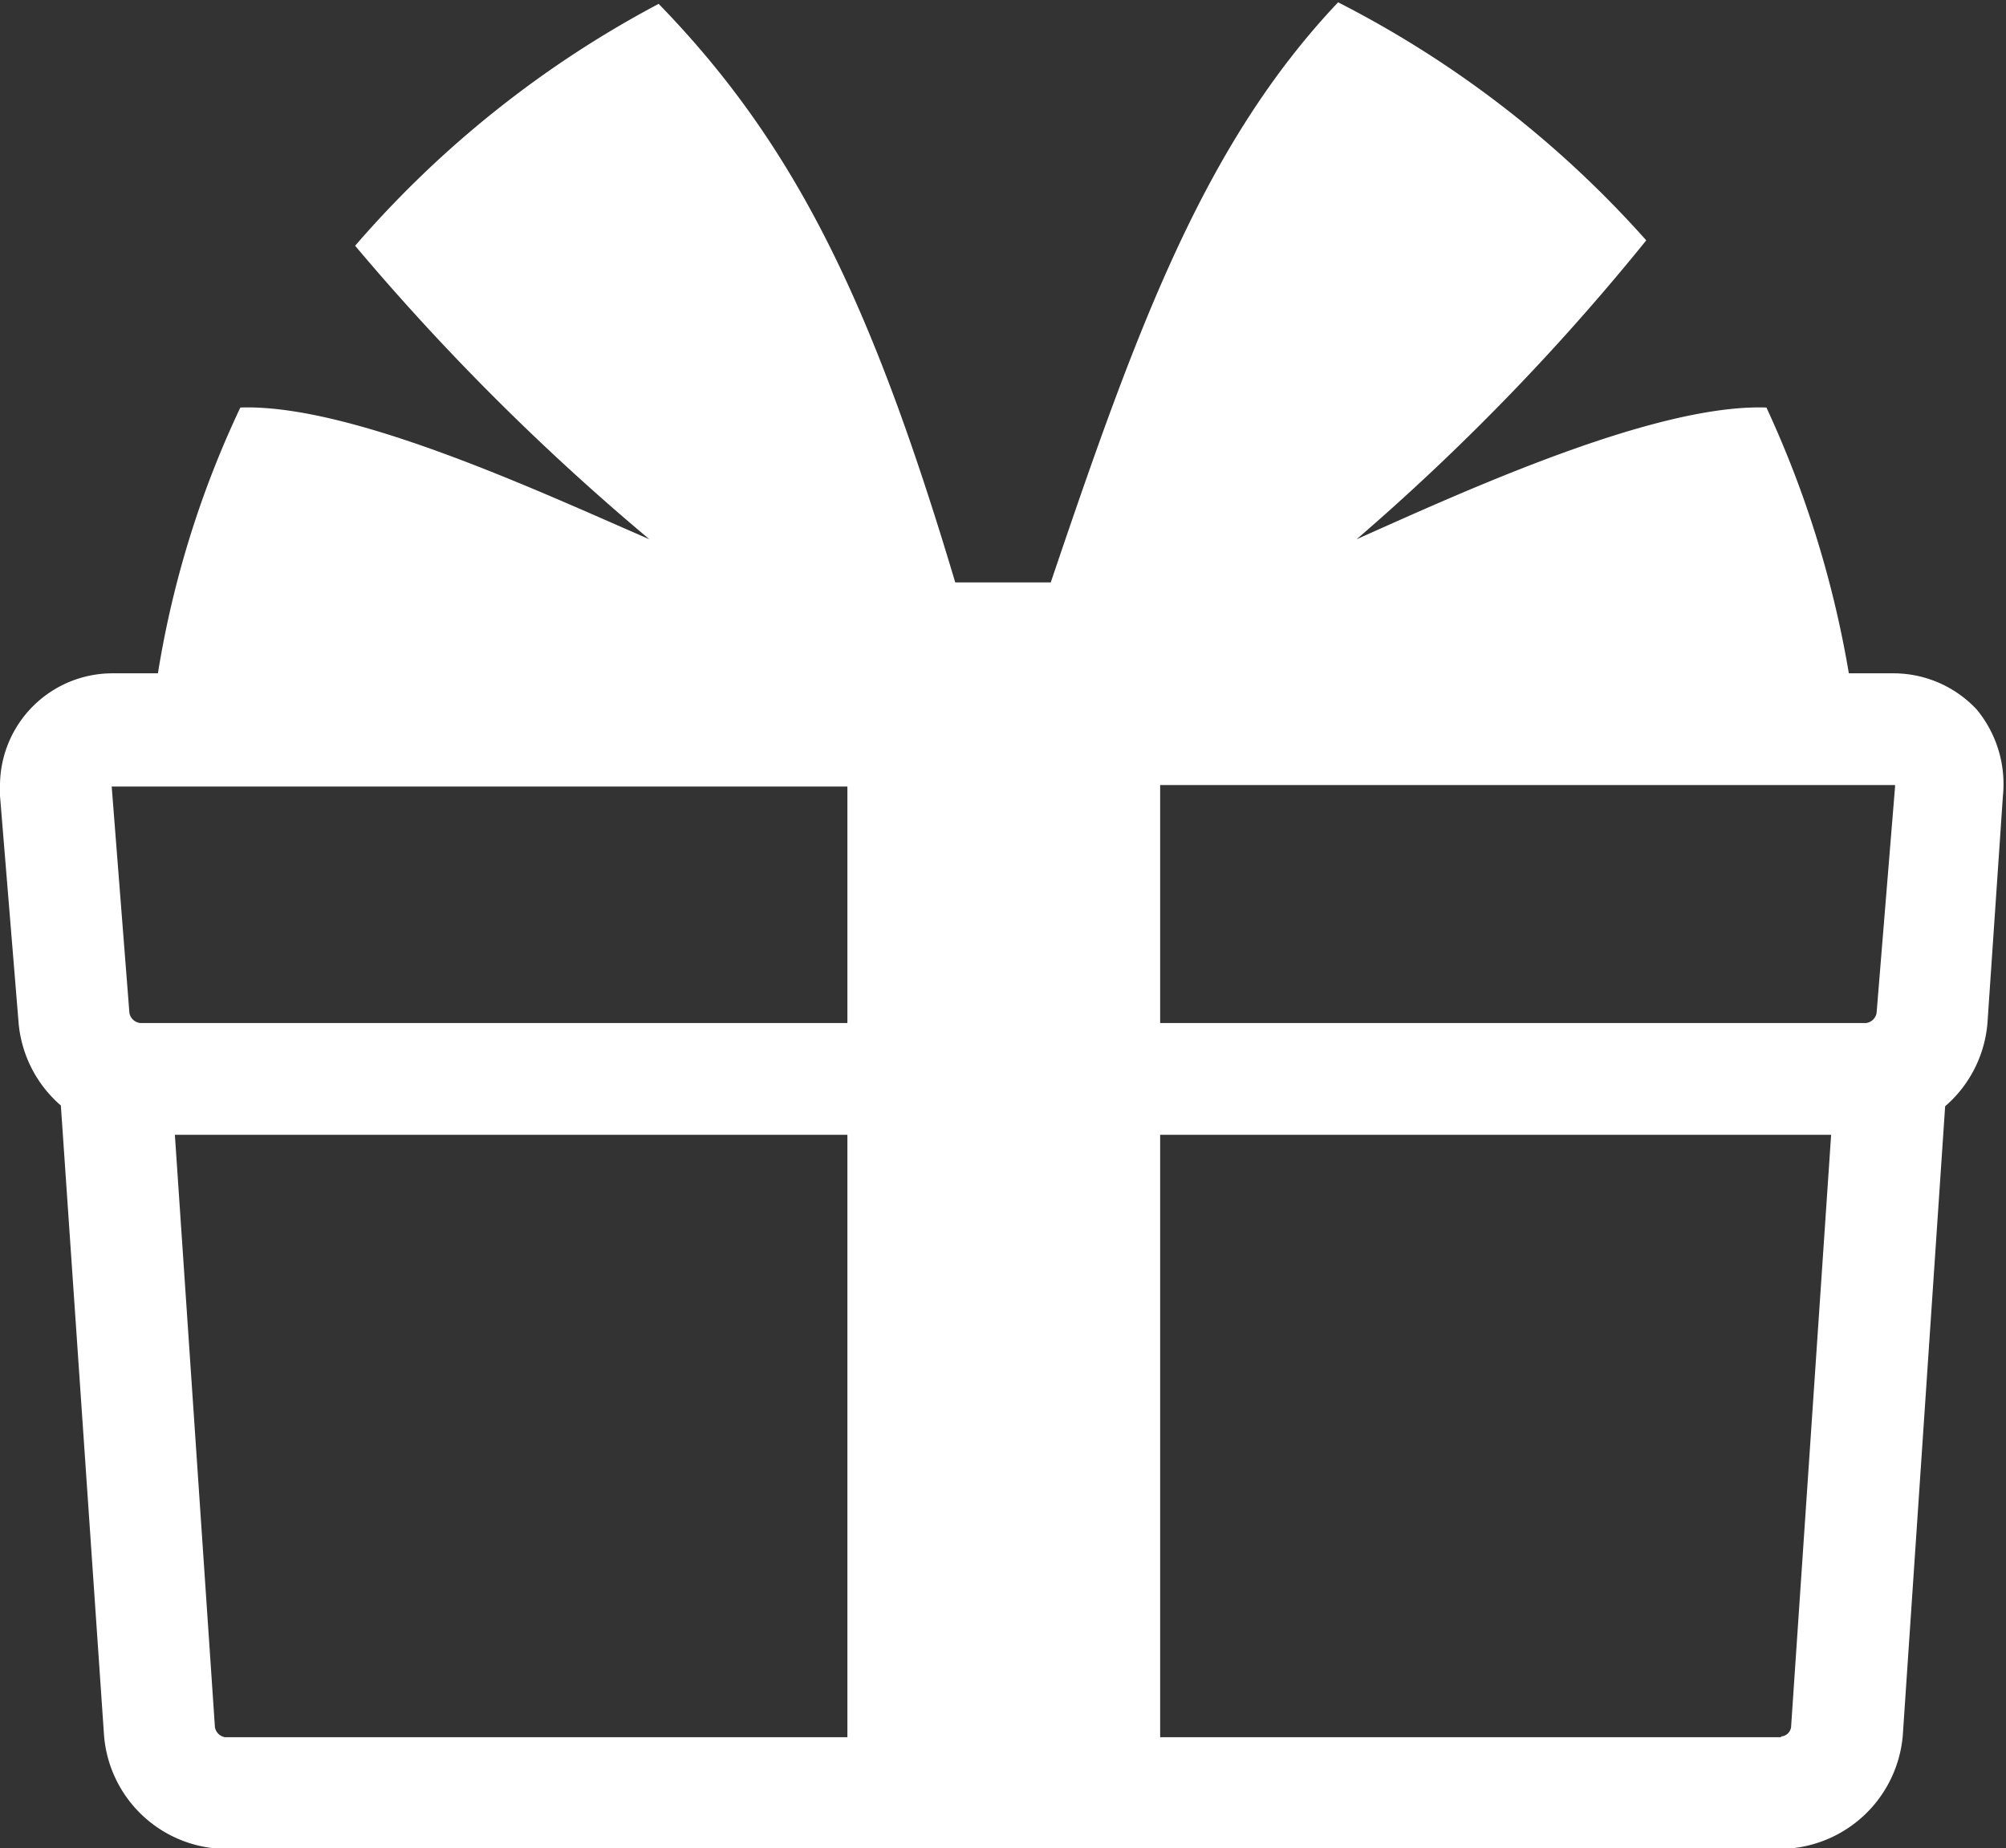 <svg xmlns="http://www.w3.org/2000/svg" viewBox="0 0 26.04 23.99"><rect x="0" y="0" width="26.04" height="23.99" fill="#333333" stroke="none"/><path d="M25.66,9.21a1.48,1.48,0,0,0-1.08-.47H24a13.54,13.54,0,0,0-1.07-3.45C21.48,5.24,19,6.38,17.61,7a30,30,0,0,0,3.76-3.88,13.64,13.64,0,0,0-4-3.09c-1.75,1.85-2.62,4.25-3.73,7.53H12.4C11.32,3.94,10.33,1.88,8.55.05A13.63,13.63,0,0,0,4.61,3.19,31,31,0,0,0,8.43,7C7,6.38,4.56,5.24,3.12,5.29A12.79,12.79,0,0,0,2.05,8.74H1.46A1.46,1.46,0,0,0,0,10.19v.14l.24,2.93a1.6,1.6,0,0,0,.55,1.09l.56,8.17A1.6,1.6,0,0,0,2.93,24H23.12a1.61,1.61,0,0,0,1.58-1.47l.55-8.17a1.6,1.6,0,0,0,.55-1.09L26,10.33A1.52,1.52,0,0,0,25.66,9.21ZM23.12,22.55H15.06V14.73h8.71l-.52,7.69a.14.14,0,0,1-.13.12ZM2.79,22.42l-.52-7.69H11v7.82H2.92a.16.16,0,0,1-.13-.13ZM24.6,10.21l-.24,2.94a.16.16,0,0,1-.14.13H15.06V10.19H24.6v0ZM11,10.19v3.09H1.83a.16.16,0,0,1-.15-.13l-.23-2.94v0H11Z" transform="translate(0)" fill="#fff"/></svg>